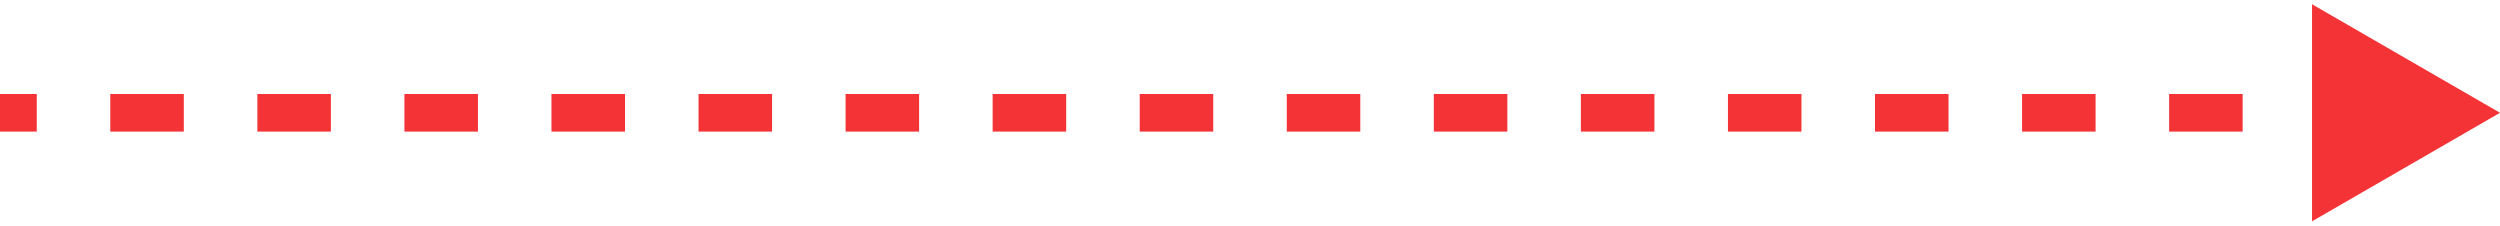 <svg width="133" height="12" viewBox="0 0 133 12" fill="none" xmlns="http://www.w3.org/2000/svg">
<path d="M133 6L123 0.226V11.774L133 6ZM127.132 6V5H123.221V6V7H127.132V6ZM119.309 6V5H115.397V6V7H119.309V6ZM111.485 6V5L107.574 5V6V7L111.485 7V6ZM103.662 6V5L99.75 5V6V7H103.662V6ZM95.838 6V5L91.927 5V6V7L95.838 7V6ZM88.015 6V5L84.103 5V6V7L88.015 7V6ZM80.191 6V5L76.279 5V6V7L80.191 7V6ZM72.368 6V5L68.456 5V6V7L72.368 7V6ZM64.544 6V5H60.632V6V7H64.544V6ZM56.721 6V5L52.809 5V6V7L56.721 7V6ZM48.897 6V5H44.985V6V7H48.897V6ZM41.074 6V5H37.162V6V7H41.074V6ZM33.25 6V5H29.338V6V7H33.25V6ZM25.427 6V5H21.515V6V7H25.427V6ZM17.603 6V5H13.691V6V7H17.603V6ZM9.779 6V5L5.868 5V6V7L9.779 7V6ZM1.956 6V5H0V6V7H1.956V6Z" fill="#F43336"/>
</svg>
